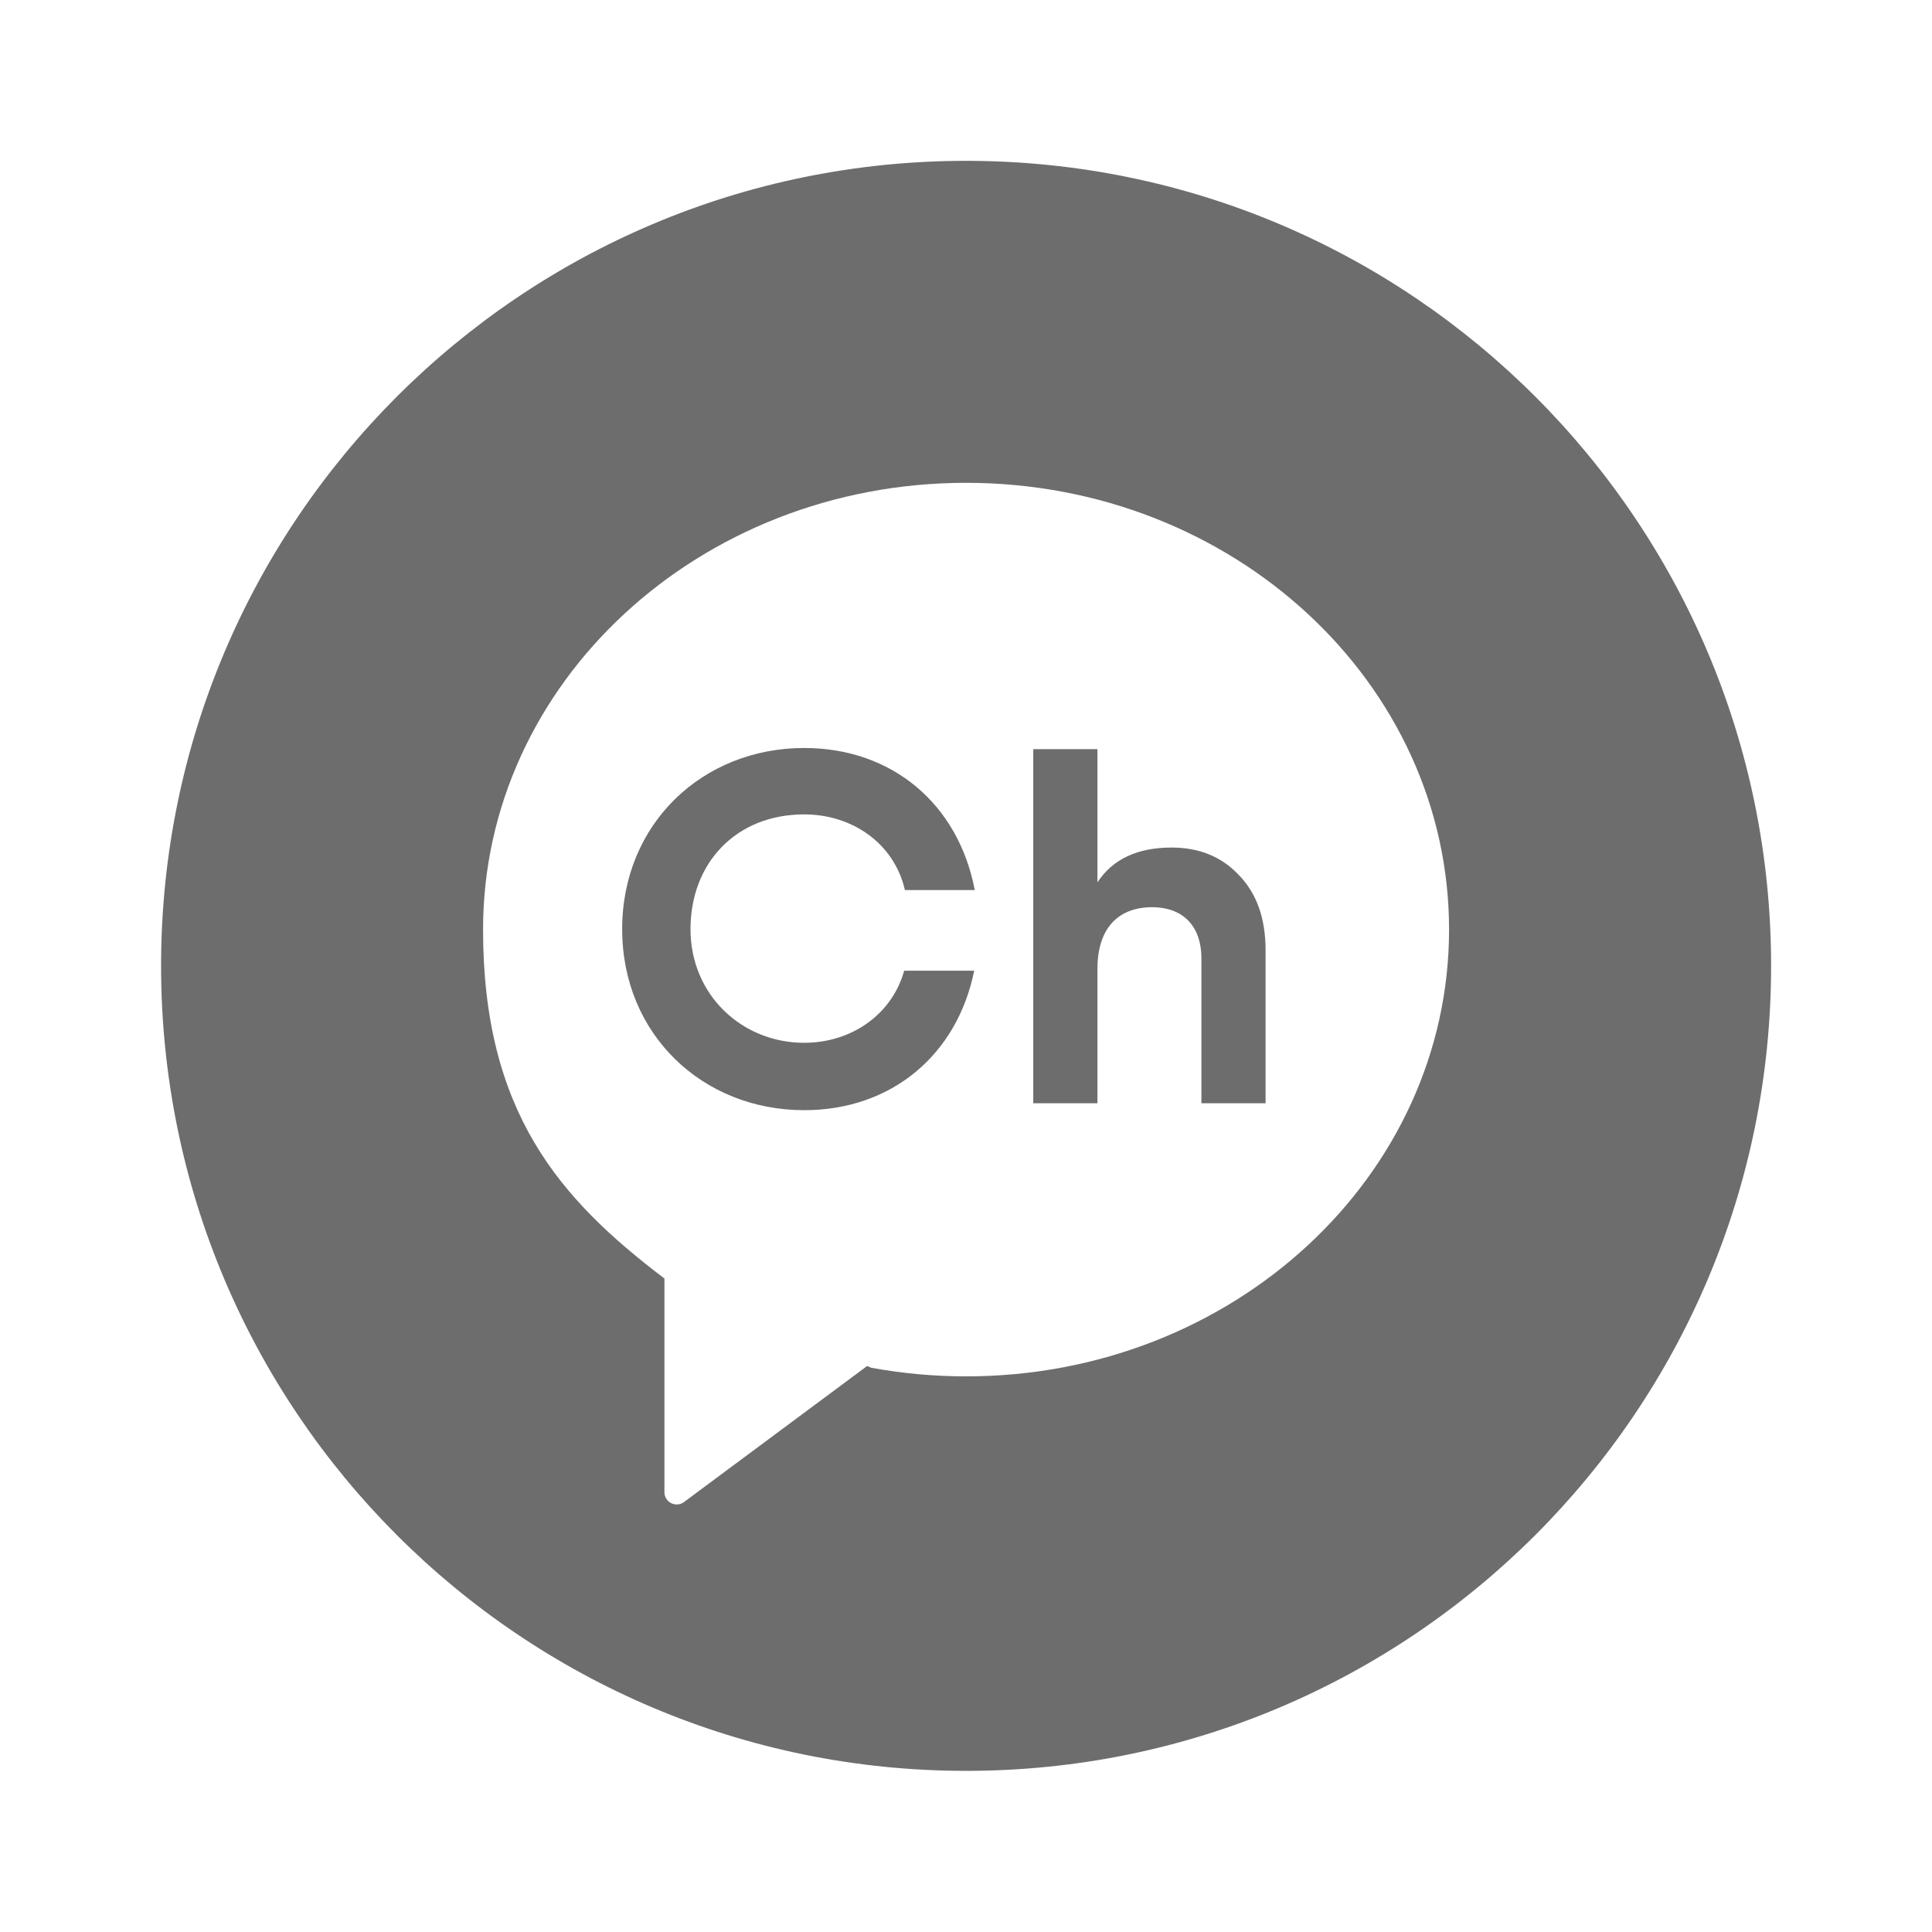 <svg width="32" height="32" viewBox="0 0 32 32" fill="none" xmlns="http://www.w3.org/2000/svg">
<path fill-rule="evenodd" clip-rule="evenodd" d="M16.001 29.331C23.365 29.331 29.335 23.361 29.335 15.997C29.335 8.634 23.365 2.664 16.001 2.664C8.637 2.664 2.668 8.634 2.668 15.997C2.668 23.361 8.637 29.331 16.001 29.331ZM19.899 18.273H20.962V15.743C20.962 15.207 20.814 14.796 20.517 14.491C20.229 14.186 19.858 14.038 19.405 14.038C18.845 14.038 18.432 14.227 18.177 14.614V12.408H17.114V18.273H18.177V16.048C18.177 15.364 18.531 15.026 19.084 15.026C19.578 15.026 19.899 15.323 19.899 15.875V18.273ZM14.976 16.078C14.774 16.803 14.104 17.272 13.32 17.272C12.292 17.272 11.437 16.482 11.437 15.389C11.437 14.296 12.189 13.489 13.32 13.489C14.118 13.489 14.812 13.971 14.988 14.742H16.145C15.875 13.322 14.781 12.389 13.32 12.389C11.638 12.389 10.305 13.643 10.305 15.389C10.305 17.134 11.638 18.388 13.32 18.388C14.766 18.388 15.853 17.473 16.136 16.078H14.976ZM8.001 15.397C8.001 11.31 11.583 7.997 16.001 7.997C20.42 7.997 24.001 11.31 24.001 15.397C24.001 19.484 20.42 22.797 16.001 22.797C15.463 22.797 14.937 22.747 14.429 22.654L14.363 22.625L11.33 24.878C11.196 24.978 11.005 24.883 11.005 24.715V21.174L10.997 21.17C9.265 19.856 8.001 18.415 8.001 15.397Z" fill="#6D6D6D"/>
</svg>
